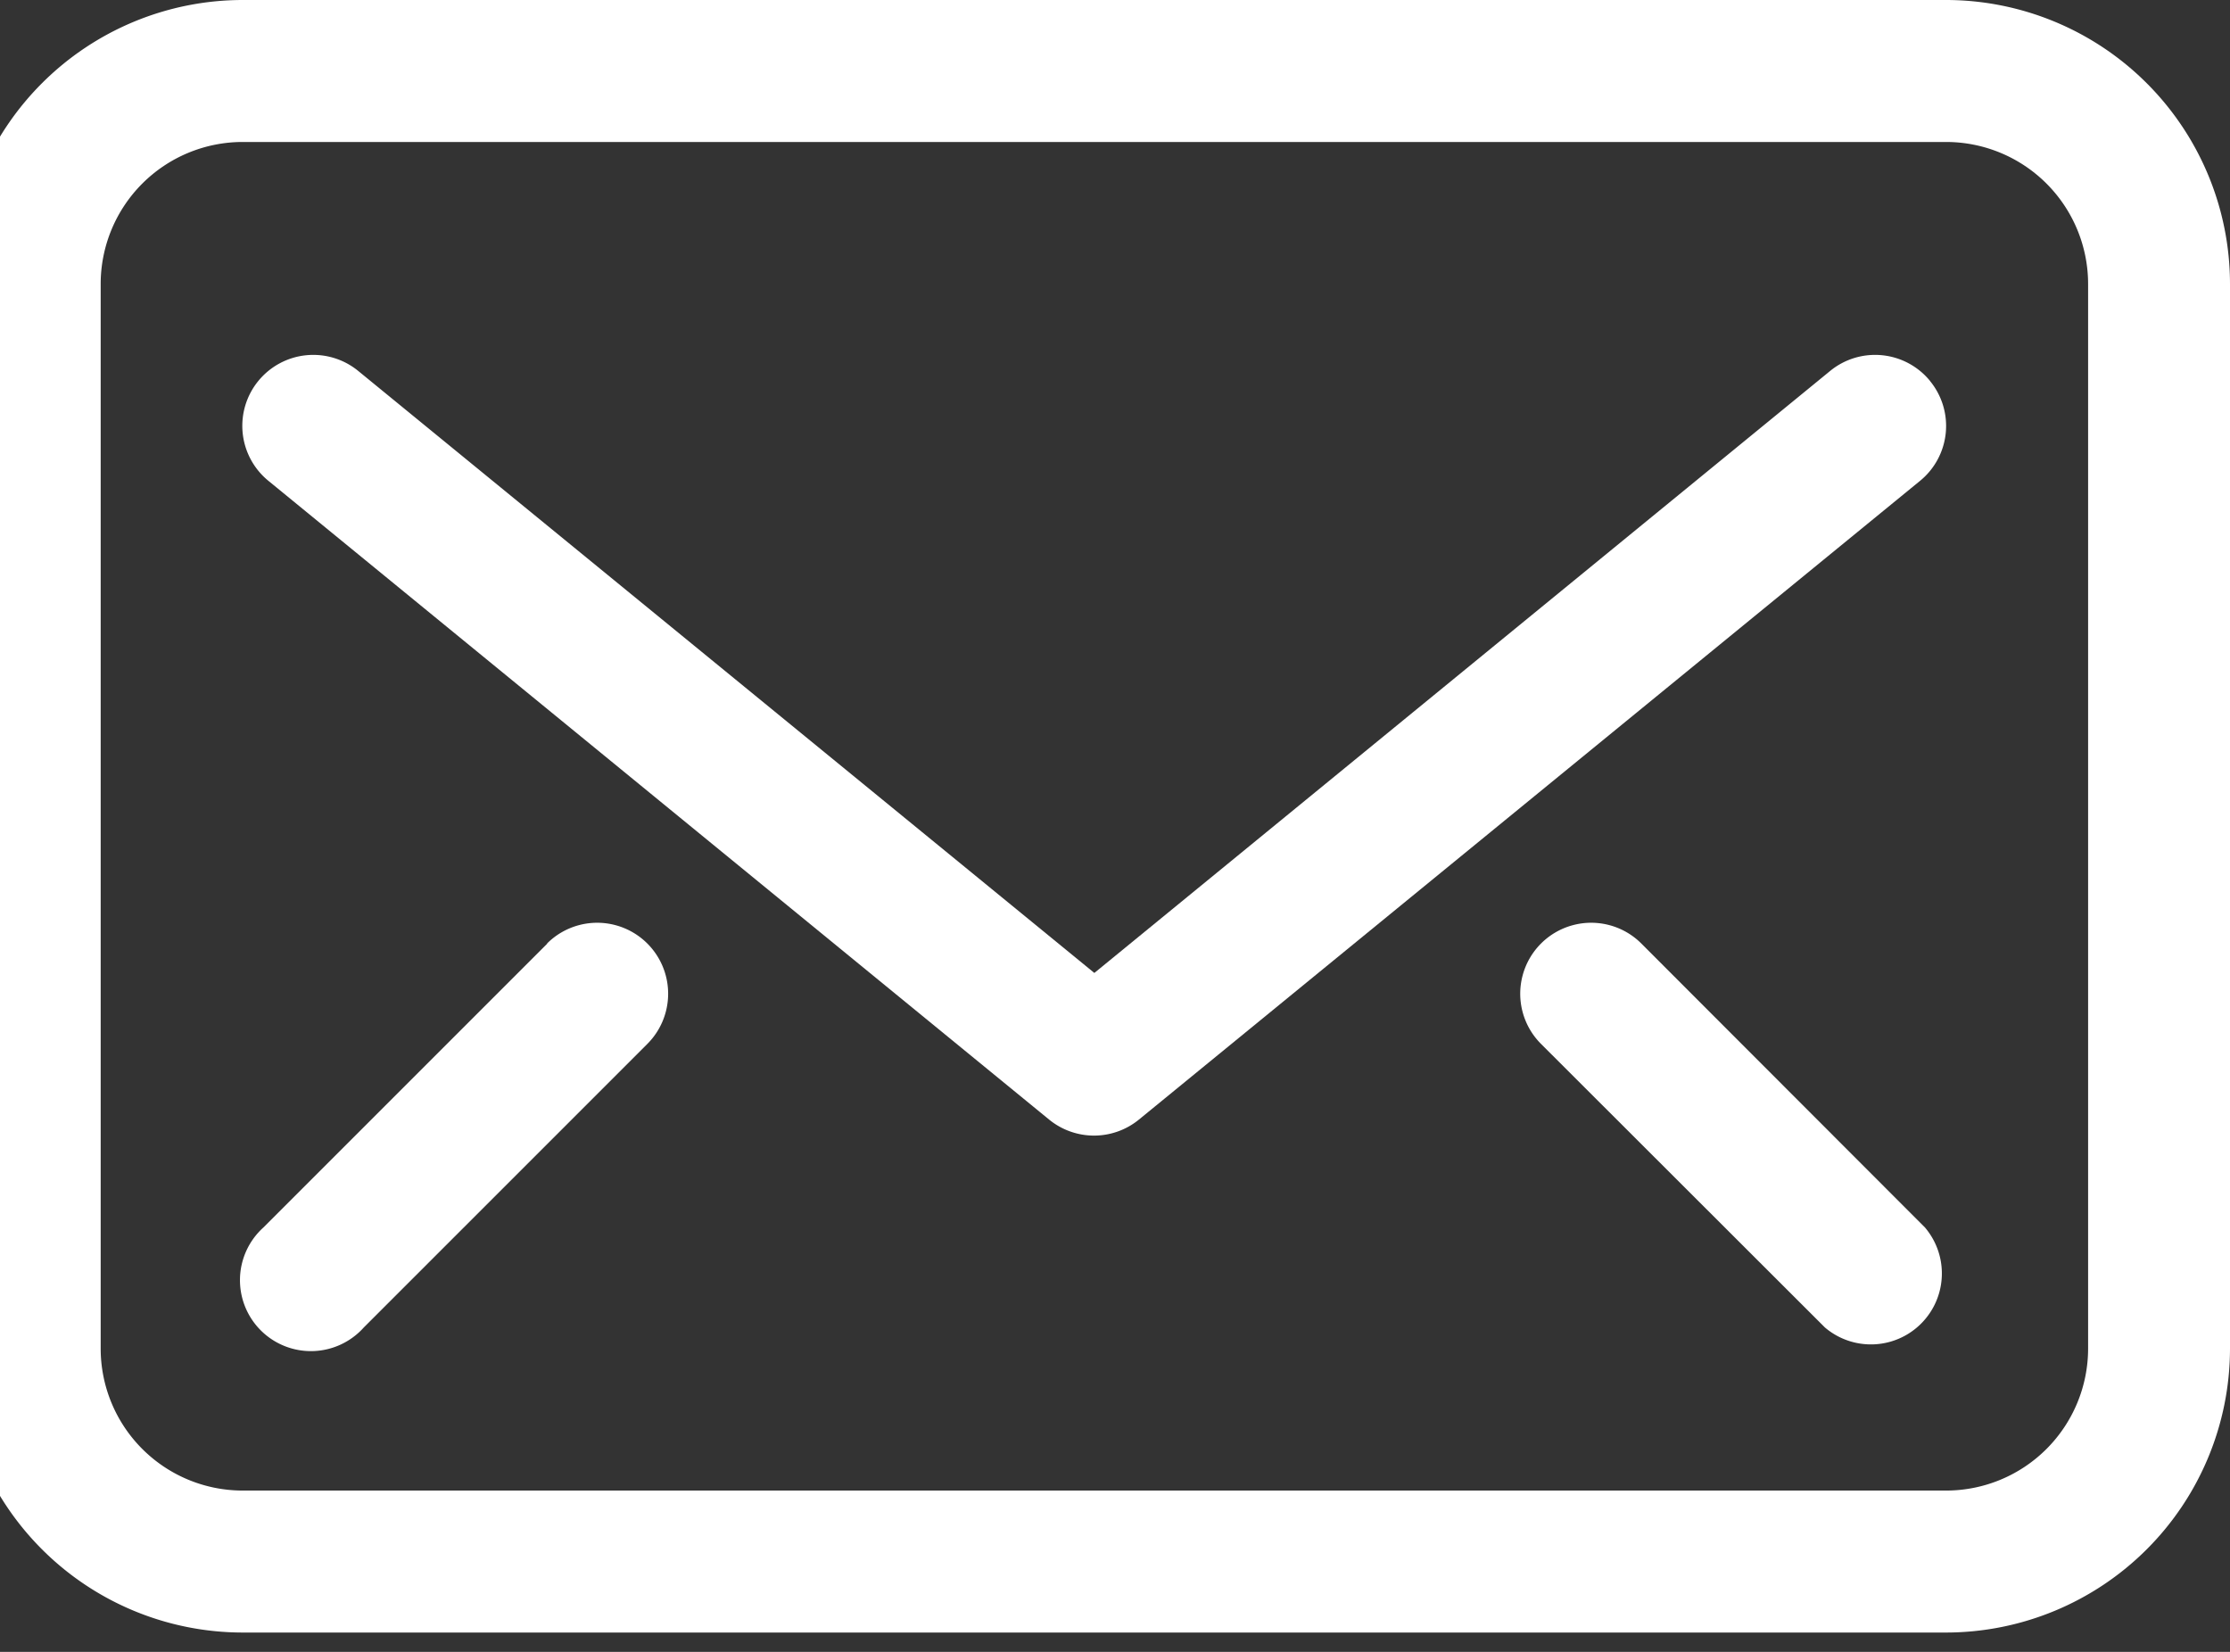 <svg xmlns="http://www.w3.org/2000/svg" xmlns:xlink="http://www.w3.org/1999/xlink" width="27" height="20" viewBox="0 0 27 20"><rect x="0" y="0" width="27" height="20" fill="#333333" stroke="none"/><defs><clipPath id="clip-path"><rect id="&#x9577;&#x65B9;&#x5F62;_33" data-name="&#x9577;&#x65B9;&#x5F62; 33" width="27" height="20" transform="translate(0.5 0)" fill="#fff"></rect></clipPath></defs><g id="&#x30B0;&#x30EB;&#x30FC;&#x30D7;_68" data-name="&#x30B0;&#x30EB;&#x30FC;&#x30D7; 68" transform="translate(-0.5 0)"><g id="&#x30B0;&#x30EB;&#x30FC;&#x30D7;_67" data-name="&#x30B0;&#x30EB;&#x30FC;&#x30D7; 67" clip-path="url(#clip-path)"><path id="&#x30D1;&#x30B9;_47" data-name="&#x30D1;&#x30B9; 47" d="M24.063,0H3.438A3.441,3.441,0,0,0,0,3.438V16.328a3.441,3.441,0,0,0,3.438,3.438H24.063A3.441,3.441,0,0,0,27.5,16.328V3.438A3.441,3.441,0,0,0,24.063,0m1.719,16.328a1.72,1.72,0,0,1-1.719,1.719H3.438a1.72,1.72,0,0,1-1.719-1.719V3.438A1.72,1.72,0,0,1,3.438,1.719H24.063a1.72,1.72,0,0,1,1.719,1.719Z" fill="#fff"></path><path id="&#x30D1;&#x30B9;_48" data-name="&#x30D1;&#x30B9; 48" d="M24.431,5.315a.859.859,0,0,0-1.209-.121l-8.909,7.289L5.4,5.194a.859.859,0,0,0-1.088,1.33l9.453,7.734a.859.859,0,0,0,1.088,0L24.31,6.525a.858.858,0,0,0,.121-1.209" transform="translate(-0.563 -0.703)" fill="#fff"></path><path id="&#x30D1;&#x30B9;_49" data-name="&#x30D1;&#x30B9; 49" d="M23.467,13.252a.859.859,0,1,0-1.215,1.215L25.689,17.9A.859.859,0,0,0,26.9,16.689Z" transform="translate(-3.094 -1.828)" fill="#fff"></path><path id="&#x30D1;&#x30B9;_50" data-name="&#x30D1;&#x30B9; 50" d="M7.689,13.252,4.252,16.689A.859.859,0,1,0,5.467,17.9L8.9,14.467a.859.859,0,0,0-1.215-1.215" transform="translate(-0.562 -1.828)" fill="#fff"></path></g></g></svg>